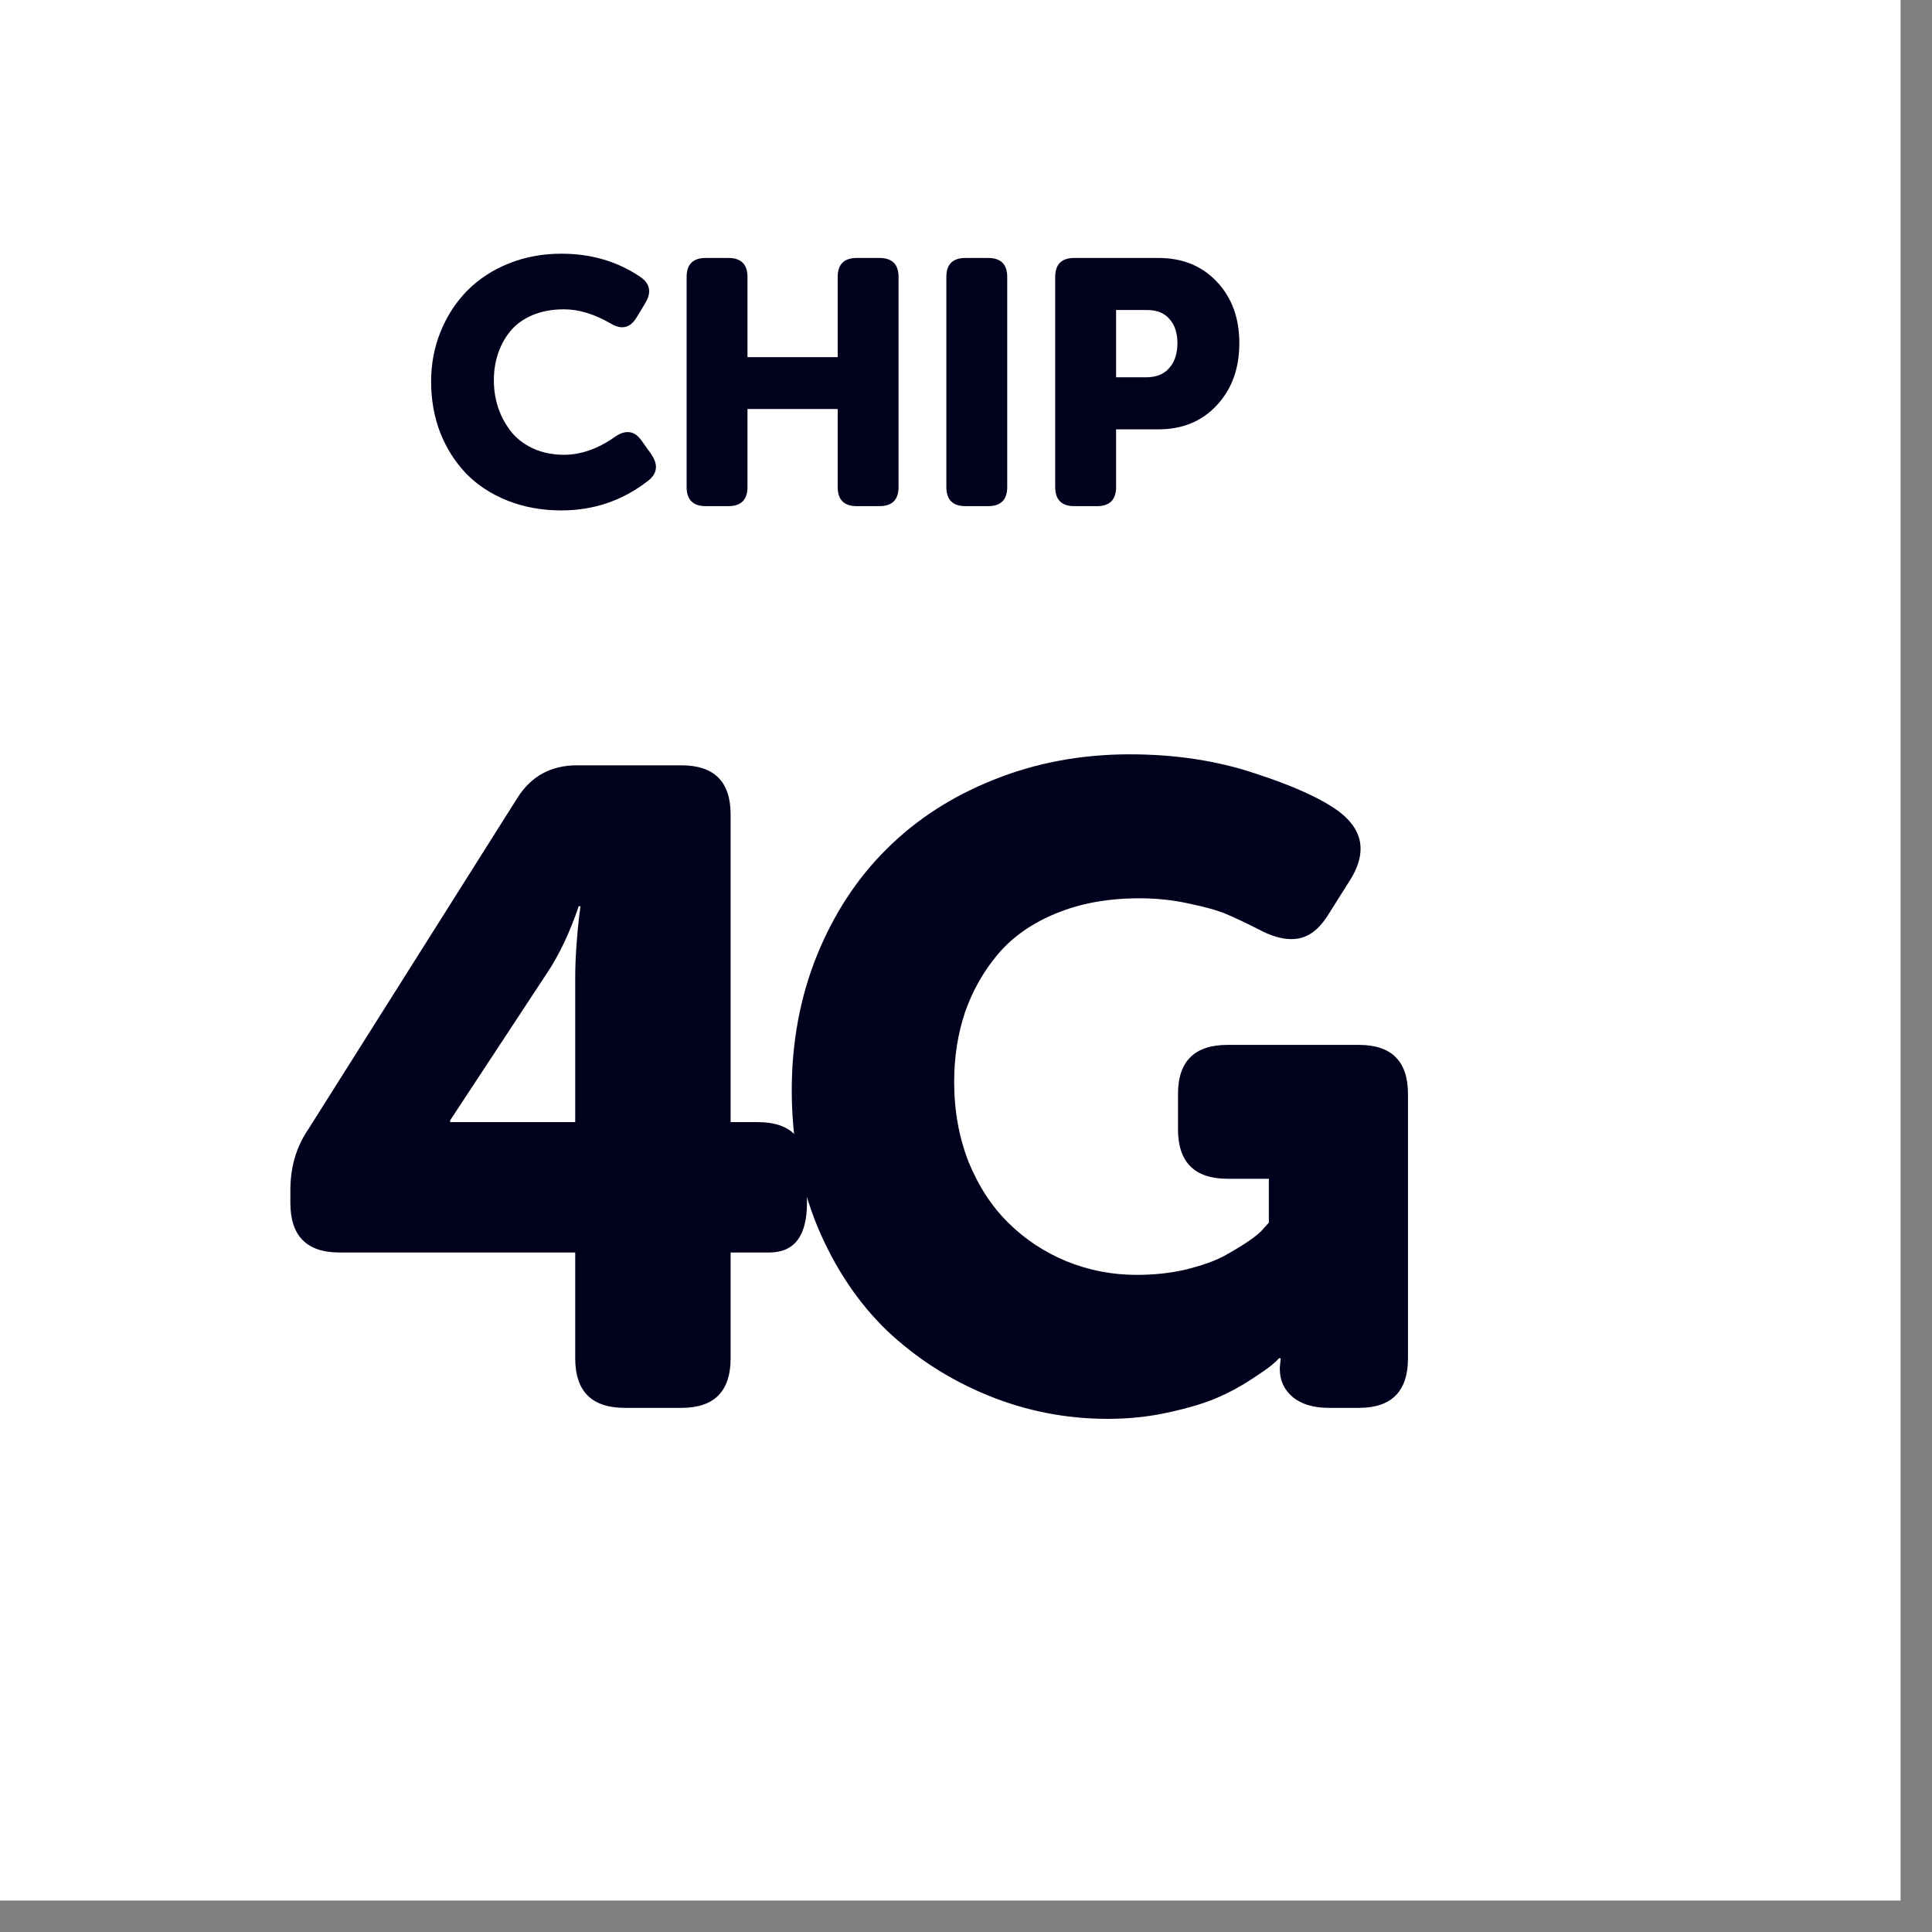 <svg width="48" height="48" viewBox="0 0 48 48" fill="none" xmlns="http://www.w3.org/2000/svg">
<rect x="0" y="0" width="48" height="48" fill="#808080" stroke="none"/>
<rect width="47.219" height="47.219" fill="white"/>
<rect y="0.027" width="43.134" height="43.135" fill="white"/>
<path d="M7.214 29.886V29.57C7.214 28.995 7.363 28.49 7.661 28.054L12.863 19.81C13.204 19.279 13.695 19.014 14.335 19.014H16.93C17.744 19.014 18.152 19.421 18.152 20.235V27.879H18.828C19.642 27.879 20.049 28.286 20.049 29.101V29.886C20.049 30.707 19.736 31.118 19.111 31.118H18.152V33.746C18.152 34.568 17.744 34.978 16.93 34.978H15.524C14.702 34.978 14.291 34.568 14.291 33.746V31.118H8.435C7.621 31.118 7.214 30.707 7.214 29.886ZM11.183 27.879H14.291V24.302C14.291 24.041 14.302 23.761 14.324 23.463C14.346 23.165 14.368 22.932 14.389 22.765L14.422 22.514H14.379C14.153 23.176 13.891 23.728 13.593 24.172L11.183 27.836V27.879Z" fill="#01011D"/>
<path d="M19.671 27.094C19.671 25.895 19.878 24.779 20.293 23.746C20.714 22.707 21.292 21.823 22.026 21.096C22.761 20.362 23.648 19.788 24.687 19.373C25.734 18.952 26.861 18.741 28.068 18.741C29.194 18.741 30.227 18.897 31.165 19.21C32.11 19.515 32.804 19.828 33.247 20.148C33.618 20.424 33.803 20.737 33.803 21.085C33.803 21.325 33.72 21.58 33.553 21.849L32.975 22.765C32.764 23.092 32.517 23.277 32.233 23.321C32.19 23.328 32.139 23.332 32.081 23.332C31.841 23.332 31.572 23.252 31.274 23.092C30.961 22.932 30.692 22.805 30.467 22.71C30.241 22.616 29.932 22.529 29.54 22.449C29.147 22.361 28.736 22.318 28.308 22.318C27.537 22.318 26.85 22.441 26.247 22.689C25.643 22.936 25.16 23.274 24.796 23.703C24.44 24.124 24.167 24.604 23.978 25.142C23.797 25.68 23.706 26.258 23.706 26.876C23.706 27.596 23.826 28.261 24.066 28.872C24.313 29.475 24.643 29.98 25.058 30.387C25.472 30.795 25.952 31.111 26.497 31.336C27.05 31.561 27.631 31.674 28.242 31.674C28.671 31.674 29.075 31.631 29.453 31.543C29.838 31.449 30.15 31.34 30.39 31.216C30.63 31.085 30.841 30.958 31.023 30.834C31.204 30.711 31.332 30.602 31.404 30.507L31.524 30.377V29.286H30.499C29.678 29.286 29.267 28.875 29.267 28.054V27.181C29.267 26.367 29.678 25.96 30.499 25.96H33.76C34.574 25.96 34.981 26.367 34.981 27.181V33.746C34.981 34.568 34.574 34.978 33.76 34.978H33.018C32.633 34.978 32.331 34.888 32.113 34.706C31.902 34.524 31.797 34.295 31.797 34.019V33.975L31.819 33.746H31.775C31.739 33.79 31.681 33.844 31.601 33.91C31.528 33.975 31.357 34.095 31.088 34.27C30.826 34.444 30.543 34.597 30.238 34.728C29.94 34.858 29.543 34.978 29.049 35.087C28.562 35.197 28.053 35.251 27.522 35.251C26.49 35.251 25.501 35.058 24.556 34.673C23.611 34.288 22.775 33.753 22.048 33.07C21.328 32.379 20.75 31.518 20.314 30.486C19.885 29.446 19.671 28.316 19.671 27.094Z" fill="#01011D"/>
<path d="M10.711 9.479C10.711 9.036 10.791 8.619 10.951 8.228C11.111 7.838 11.332 7.501 11.612 7.217C11.893 6.934 12.234 6.71 12.636 6.548C13.04 6.385 13.477 6.303 13.946 6.303C14.693 6.303 15.351 6.498 15.922 6.889C16.059 6.987 16.128 7.102 16.128 7.234C16.128 7.33 16.093 7.434 16.023 7.546L15.808 7.9C15.712 8.054 15.596 8.131 15.458 8.131C15.368 8.131 15.269 8.098 15.159 8.03C14.758 7.8 14.376 7.685 14.013 7.685C13.716 7.685 13.452 7.734 13.222 7.832C12.994 7.931 12.812 8.064 12.674 8.233C12.539 8.401 12.438 8.588 12.371 8.793C12.303 8.998 12.27 9.215 12.27 9.446C12.27 9.682 12.305 9.908 12.375 10.124C12.448 10.34 12.553 10.537 12.691 10.714C12.828 10.891 13.011 11.032 13.238 11.139C13.469 11.246 13.727 11.299 14.013 11.299C14.432 11.299 14.852 11.152 15.273 10.857C15.388 10.775 15.496 10.735 15.597 10.735C15.726 10.735 15.84 10.805 15.938 10.945L16.178 11.282C16.257 11.398 16.297 11.504 16.297 11.602C16.297 11.729 16.232 11.843 16.103 11.944C15.474 12.435 14.755 12.681 13.946 12.681C13.46 12.681 13.014 12.599 12.607 12.437C12.199 12.274 11.858 12.05 11.583 11.767C11.308 11.48 11.093 11.142 10.938 10.752C10.787 10.358 10.711 9.934 10.711 9.479Z" fill="#01011D"/>
<path d="M17.059 12.1V6.88C17.059 6.566 17.218 6.409 17.535 6.409H18.095C18.412 6.409 18.571 6.566 18.571 6.88V8.873H20.812V6.88C20.812 6.566 20.971 6.409 21.288 6.409H21.848C22.166 6.409 22.324 6.566 22.324 6.88V12.1C22.324 12.417 22.166 12.575 21.848 12.575H21.288C20.971 12.575 20.812 12.417 20.812 12.1V10.162H18.571V12.1C18.571 12.417 18.412 12.575 18.095 12.575H17.535C17.218 12.575 17.059 12.417 17.059 12.1Z" fill="#01011D"/>
<path d="M23.512 12.1V6.88C23.512 6.566 23.671 6.409 23.988 6.409H24.548C24.866 6.409 25.024 6.566 25.024 6.88V12.1C25.024 12.417 24.866 12.575 24.548 12.575H23.988C23.671 12.575 23.512 12.417 23.512 12.1Z" fill="#01011D"/>
<path d="M26.216 12.1V6.88C26.216 6.566 26.375 6.409 26.692 6.409H28.782C29.38 6.409 29.864 6.607 30.235 7.002C30.606 7.396 30.791 7.904 30.791 8.527C30.791 9.154 30.604 9.668 30.231 10.069C29.86 10.468 29.377 10.667 28.782 10.667H27.729V12.1C27.729 12.417 27.57 12.575 27.253 12.575H26.692C26.375 12.575 26.216 12.417 26.216 12.1ZM27.729 9.374H28.47C28.726 9.374 28.919 9.297 29.051 9.142C29.186 8.988 29.253 8.783 29.253 8.527C29.253 8.275 29.188 8.074 29.055 7.925C28.926 7.776 28.74 7.702 28.495 7.702H27.729V9.374Z" fill="#01011D"/>
</svg>

